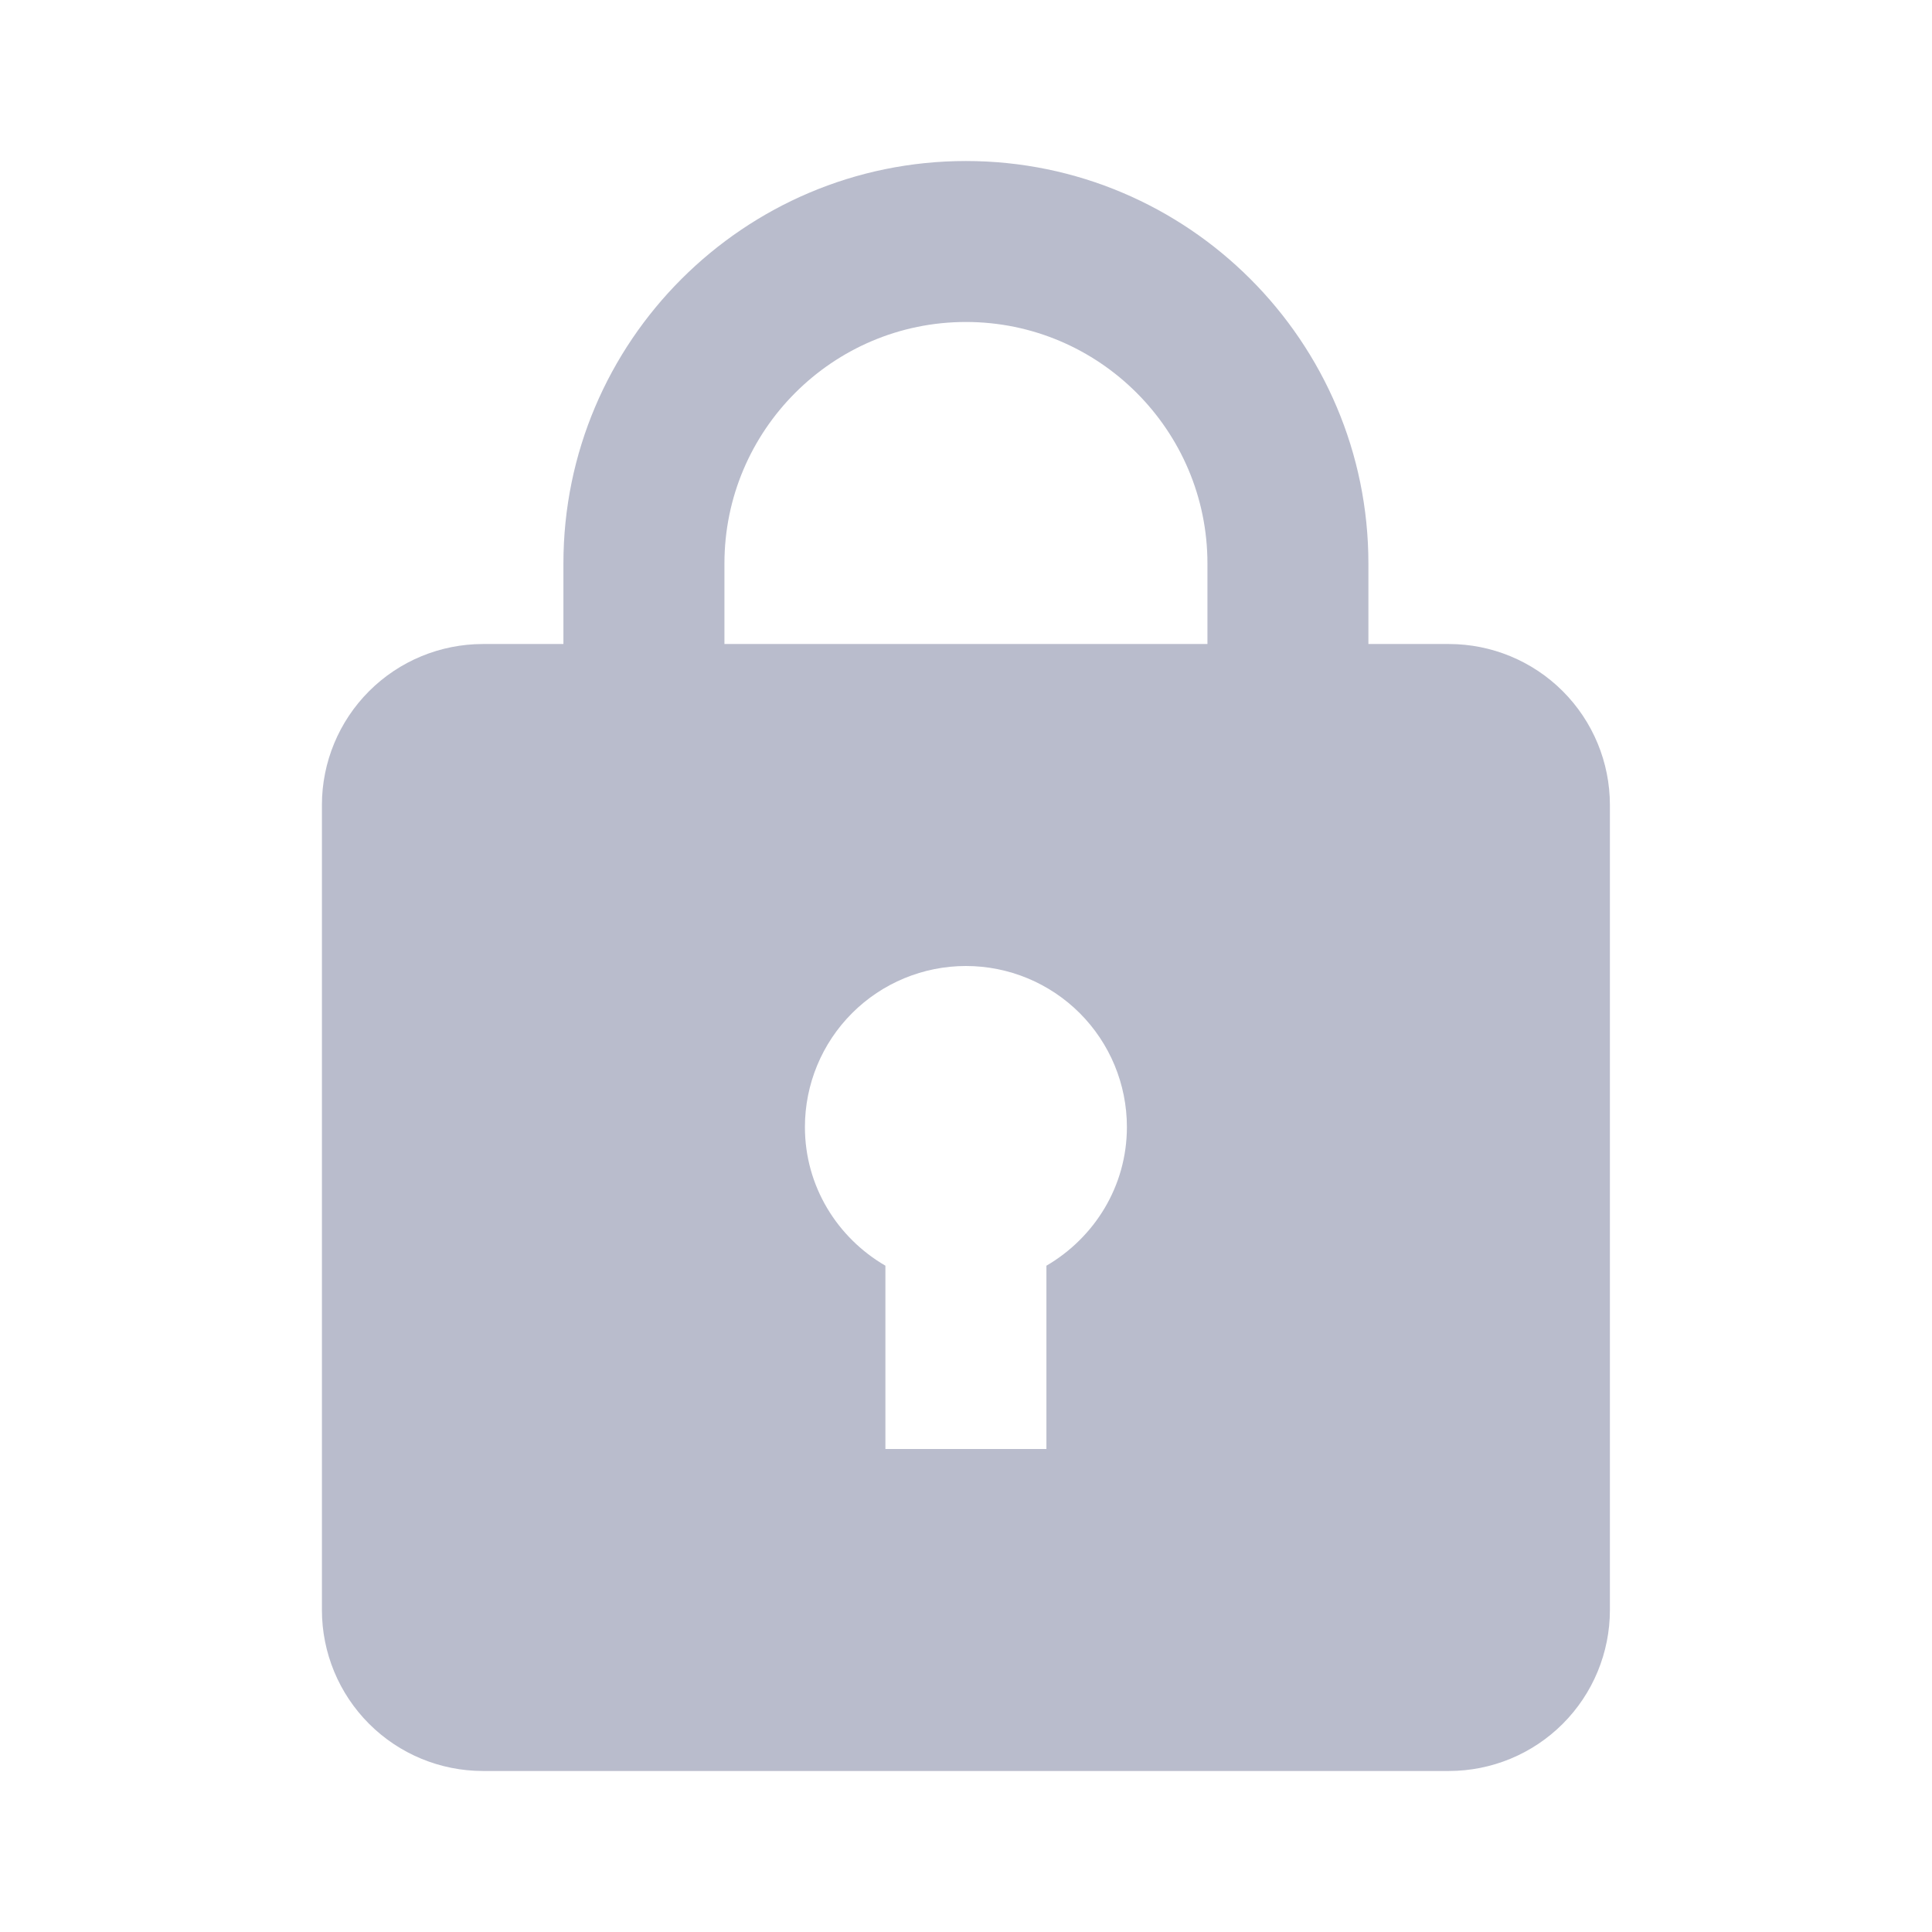 <svg width="32" height="32" viewBox="0 0 32 32" fill="none" xmlns="http://www.w3.org/2000/svg">
<path d="M23.999 10.667H22.665V9.333C22.665 5.657 19.675 2.667 15.999 2.667C12.323 2.667 9.332 5.657 9.332 9.333V10.667H7.999C7.291 10.667 6.613 10.948 6.113 11.448C5.613 11.948 5.332 12.626 5.332 13.333V26.667C5.332 27.374 5.613 28.052 6.113 28.552C6.613 29.052 7.291 29.333 7.999 29.333H23.999C24.706 29.333 25.384 29.052 25.884 28.552C26.384 28.052 26.665 27.374 26.665 26.667V13.333C26.665 12.626 26.384 11.948 25.884 11.448C25.384 10.948 24.706 10.667 23.999 10.667ZM11.999 9.333C11.999 7.128 13.793 5.333 15.999 5.333C18.204 5.333 19.999 7.128 19.999 9.333V10.667H11.999V9.333ZM17.332 20.964V24H14.665V20.964C13.872 20.503 13.332 19.652 13.332 18.667C13.332 17.959 13.613 17.281 14.113 16.781C14.613 16.281 15.291 16 15.999 16C16.706 16 17.384 16.281 17.884 16.781C18.384 17.281 18.665 17.959 18.665 18.667C18.665 19.651 18.125 20.501 17.332 20.964Z" fill="#B9BCCC"/>
</svg>
